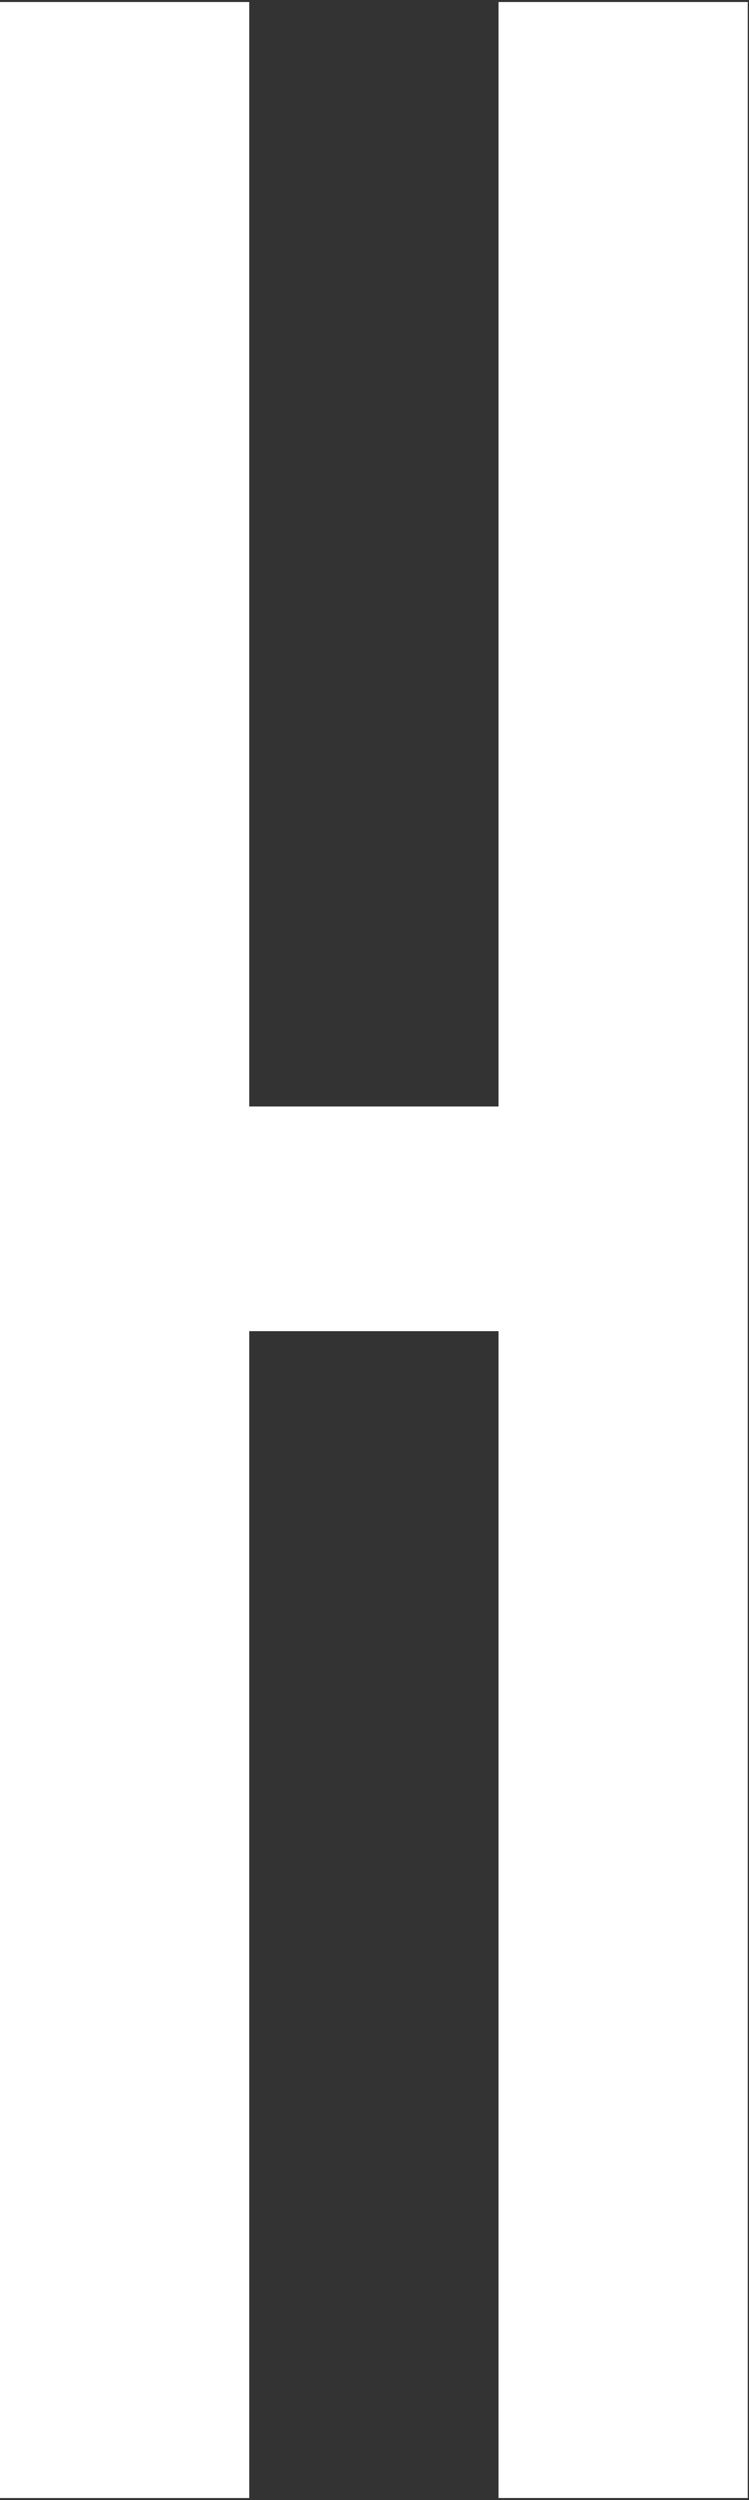 <svg width="77" height="257" viewBox="0 0 77 257" fill="none" xmlns="http://www.w3.org/2000/svg">
<rect x="0" y="0" width="77" height="257" fill="#333333" stroke="none"/>
<path d="M51.25 136.84H25.623V256.794H0V0.208H25.623V113.745H51.25V0.208H76.873V256.791H51.25V136.837V136.84Z" fill="white"/>
</svg>
